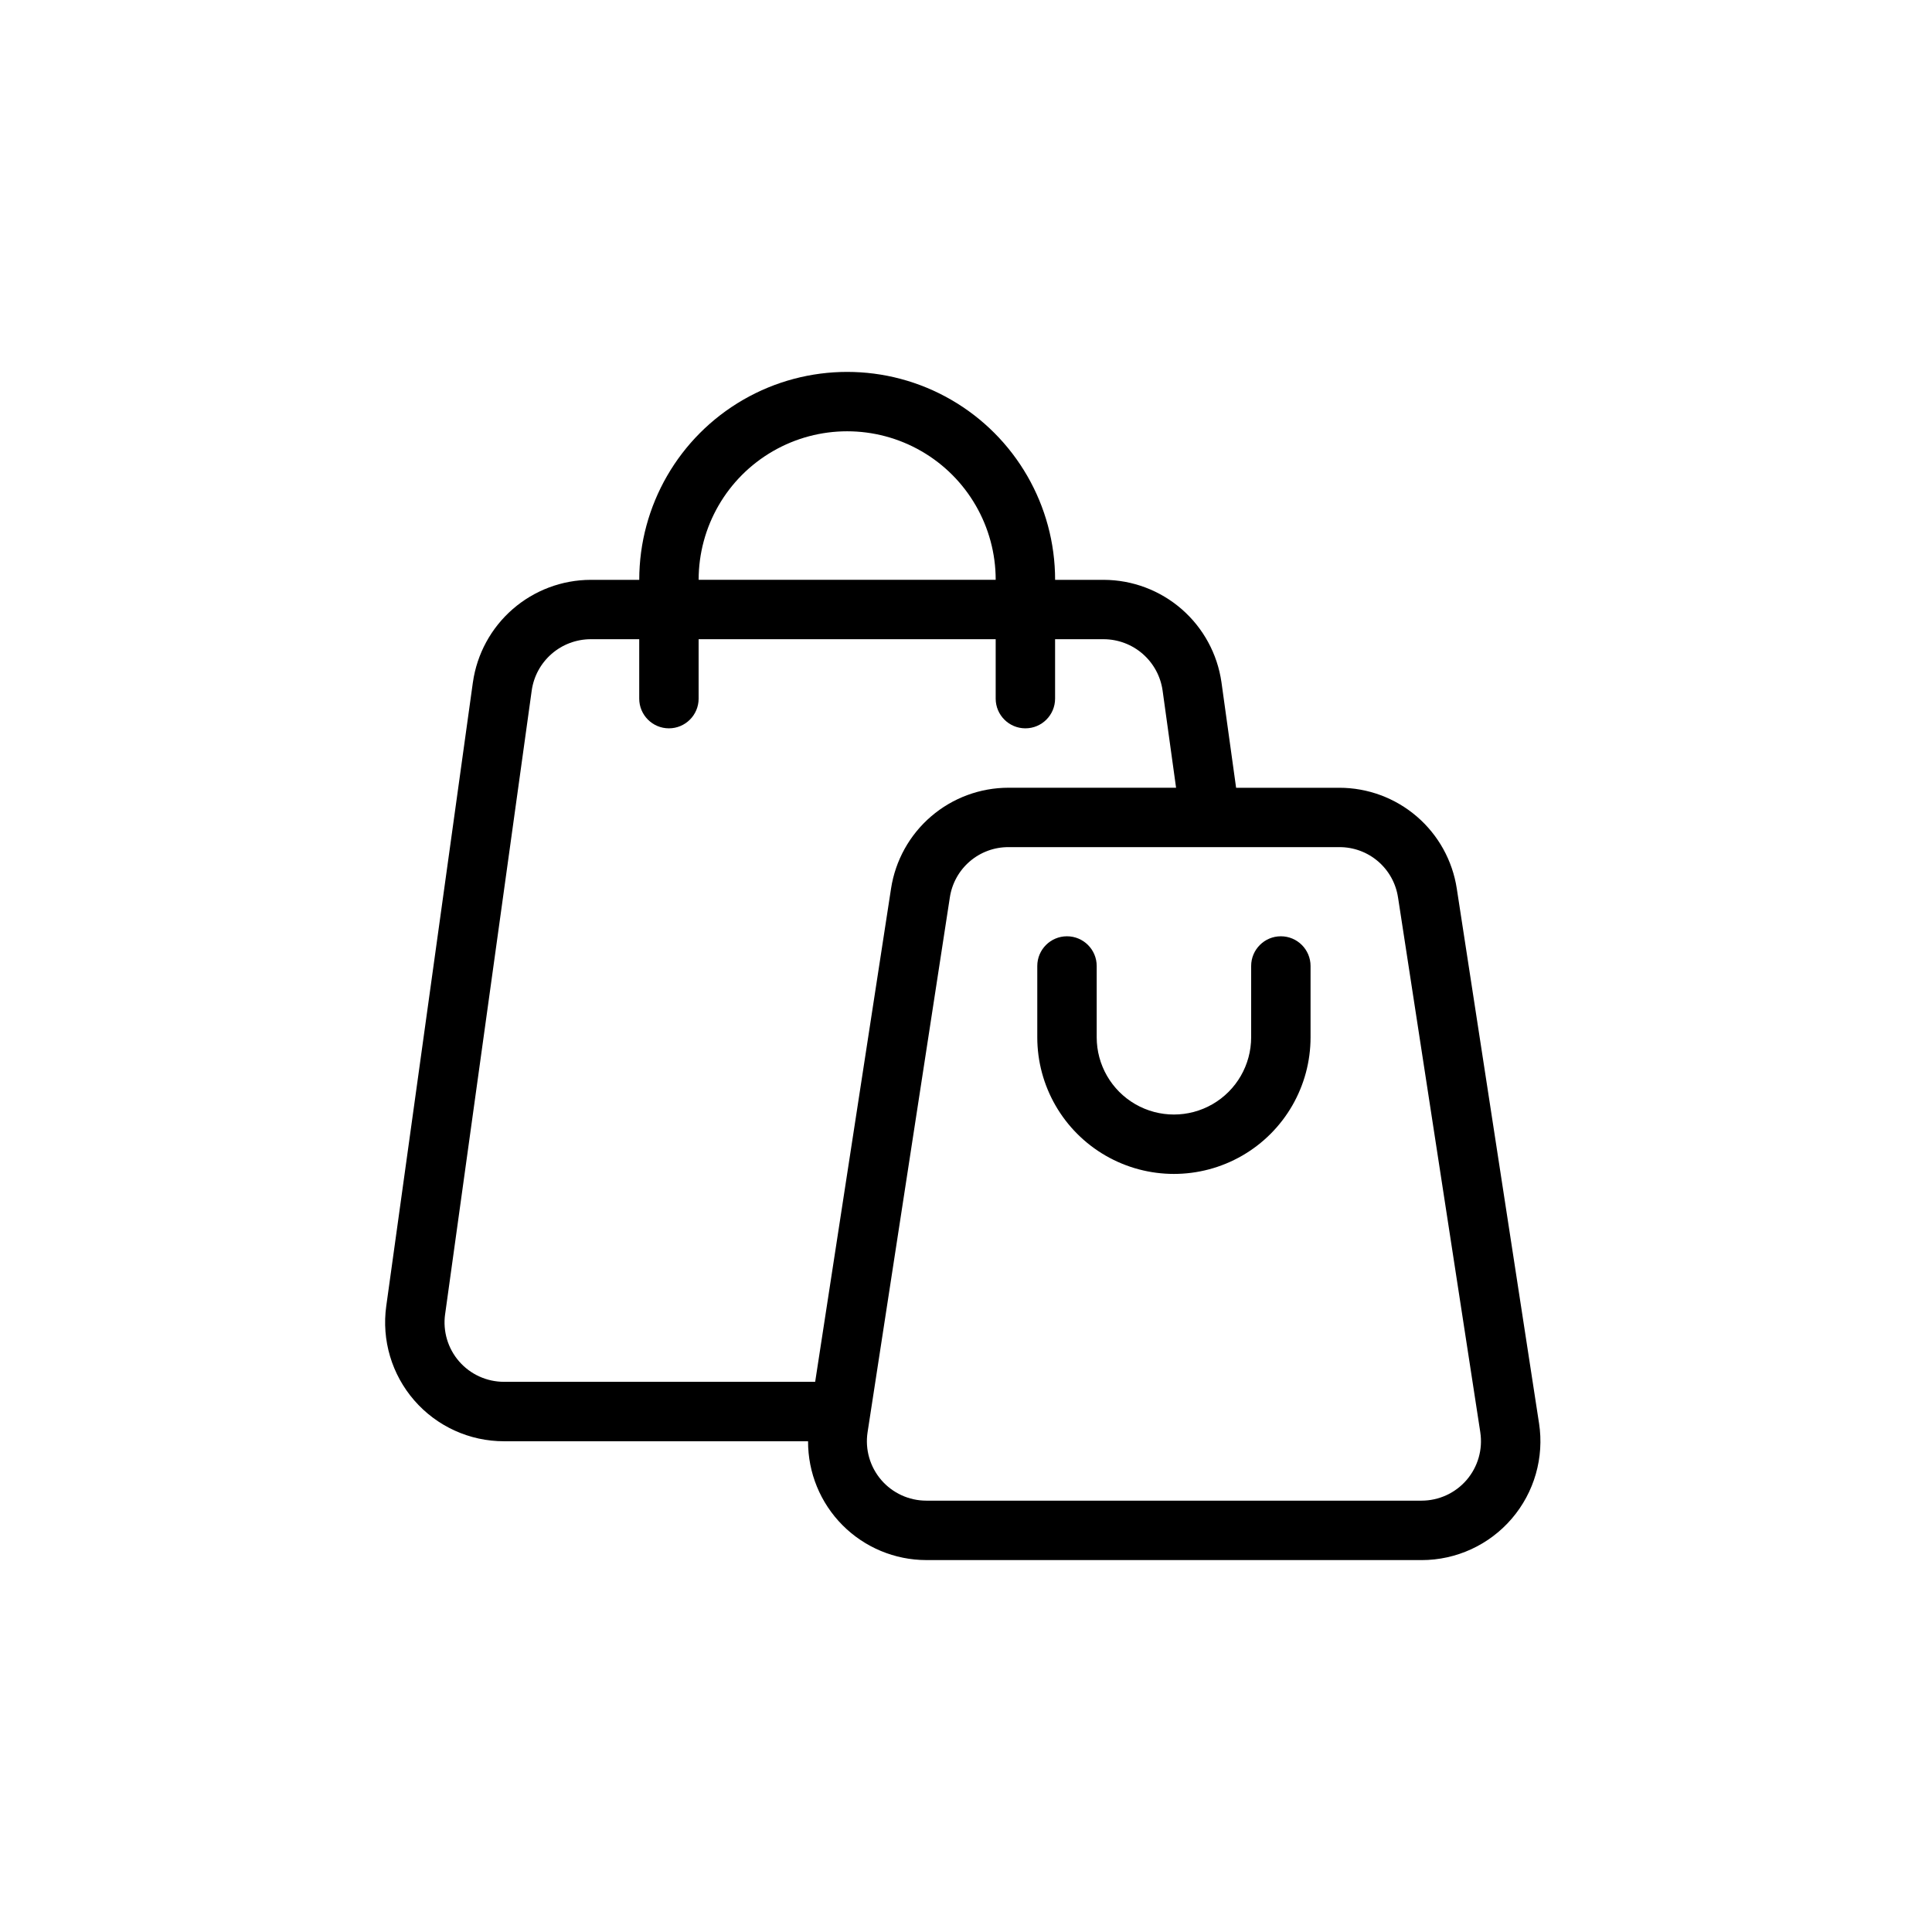 <?xml version="1.0" encoding="UTF-8"?>
<!-- The Best Svg Icon site in the world: iconSvg.co, Visit us! https://iconsvg.co -->
<svg fill="#000000" width="800px" height="800px" version="1.1" viewBox="144 144 512 512" xmlns="http://www.w3.org/2000/svg">
 <path d="m491.31 400v18.895-0.004c0 12.938-6.898 24.891-18.105 31.359-11.203 6.469-25.008 6.469-36.211 0s-18.105-18.422-18.105-31.359v-18.891c0-4.348 3.523-7.875 7.871-7.875 4.348 0 7.875 3.527 7.875 7.875v18.895-0.004c0 7.312 3.898 14.07 10.23 17.727 6.336 3.656 14.137 3.656 20.469 0 6.332-3.656 10.234-10.414 10.234-17.727v-18.891c0-4.348 3.523-7.875 7.871-7.875s7.871 3.527 7.871 7.875zm29.426 157.44-131.27-0.004c-8.332-0.012-16.312-3.34-22.191-9.246-5.875-5.906-9.16-13.91-9.129-22.242h-80.594c-9.109 0.004-17.77-3.941-23.75-10.812-5.981-6.867-8.695-15.992-7.441-25.012l22.961-165.31h0.004c1.07-7.516 4.812-14.395 10.539-19.383 5.727-4.984 13.055-7.742 20.648-7.766h12.895c0-19.688 10.504-37.879 27.551-47.723 17.051-9.844 38.055-9.844 55.105 0s27.551 28.035 27.551 47.723h12.895c7.594 0.023 14.922 2.781 20.648 7.766 5.727 4.988 9.469 11.867 10.543 19.383l3.879 27.953h27.355c7.523 0 14.797 2.691 20.508 7.59 5.707 4.898 9.477 11.68 10.617 19.113l21.797 141.7h0.004c1.395 9.082-1.242 18.316-7.227 25.289-5.981 6.973-14.707 10.984-23.895 10.984zm-191.59-259.78h78.723c0-14.062-7.504-27.059-19.68-34.09-12.18-7.031-27.184-7.031-39.359 0-12.18 7.031-19.684 20.027-19.684 34.09zm-51.598 212.54h82.48l20.113-130.74c1.145-7.434 4.91-14.215 10.621-19.113 5.711-4.898 12.984-7.59 20.504-7.59h44.406l-3.574-25.781c-0.535-3.758-2.406-7.195-5.269-9.691-2.863-2.492-6.527-3.871-10.324-3.887h-12.895v15.742c0 4.348-3.523 7.875-7.871 7.875-4.348 0-7.871-3.527-7.871-7.875v-15.742h-78.723v15.742c0 4.348-3.523 7.875-7.871 7.875s-7.871-3.527-7.871-7.875v-15.742h-12.895c-3.797 0.016-7.461 1.395-10.324 3.887-2.863 2.496-4.734 5.934-5.269 9.691l-22.953 165.31h-0.004c-0.625 4.508 0.73 9.07 3.719 12.504 2.988 3.43 7.316 5.402 11.871 5.406zm258.75 13.383-21.797-141.7h-0.004c-0.547-3.734-2.422-7.141-5.281-9.598-2.859-2.461-6.512-3.805-10.281-3.785h-87.664c-3.769-0.02-7.418 1.324-10.277 3.785-2.859 2.457-4.734 5.863-5.285 9.598l-21.797 141.7c-0.688 4.535 0.637 9.141 3.625 12.621 2.988 3.477 7.344 5.481 11.93 5.484h131.27c4.586-0.004 8.945-2.008 11.934-5.484 2.988-3.481 4.312-8.086 3.621-12.621z"/>
</svg>